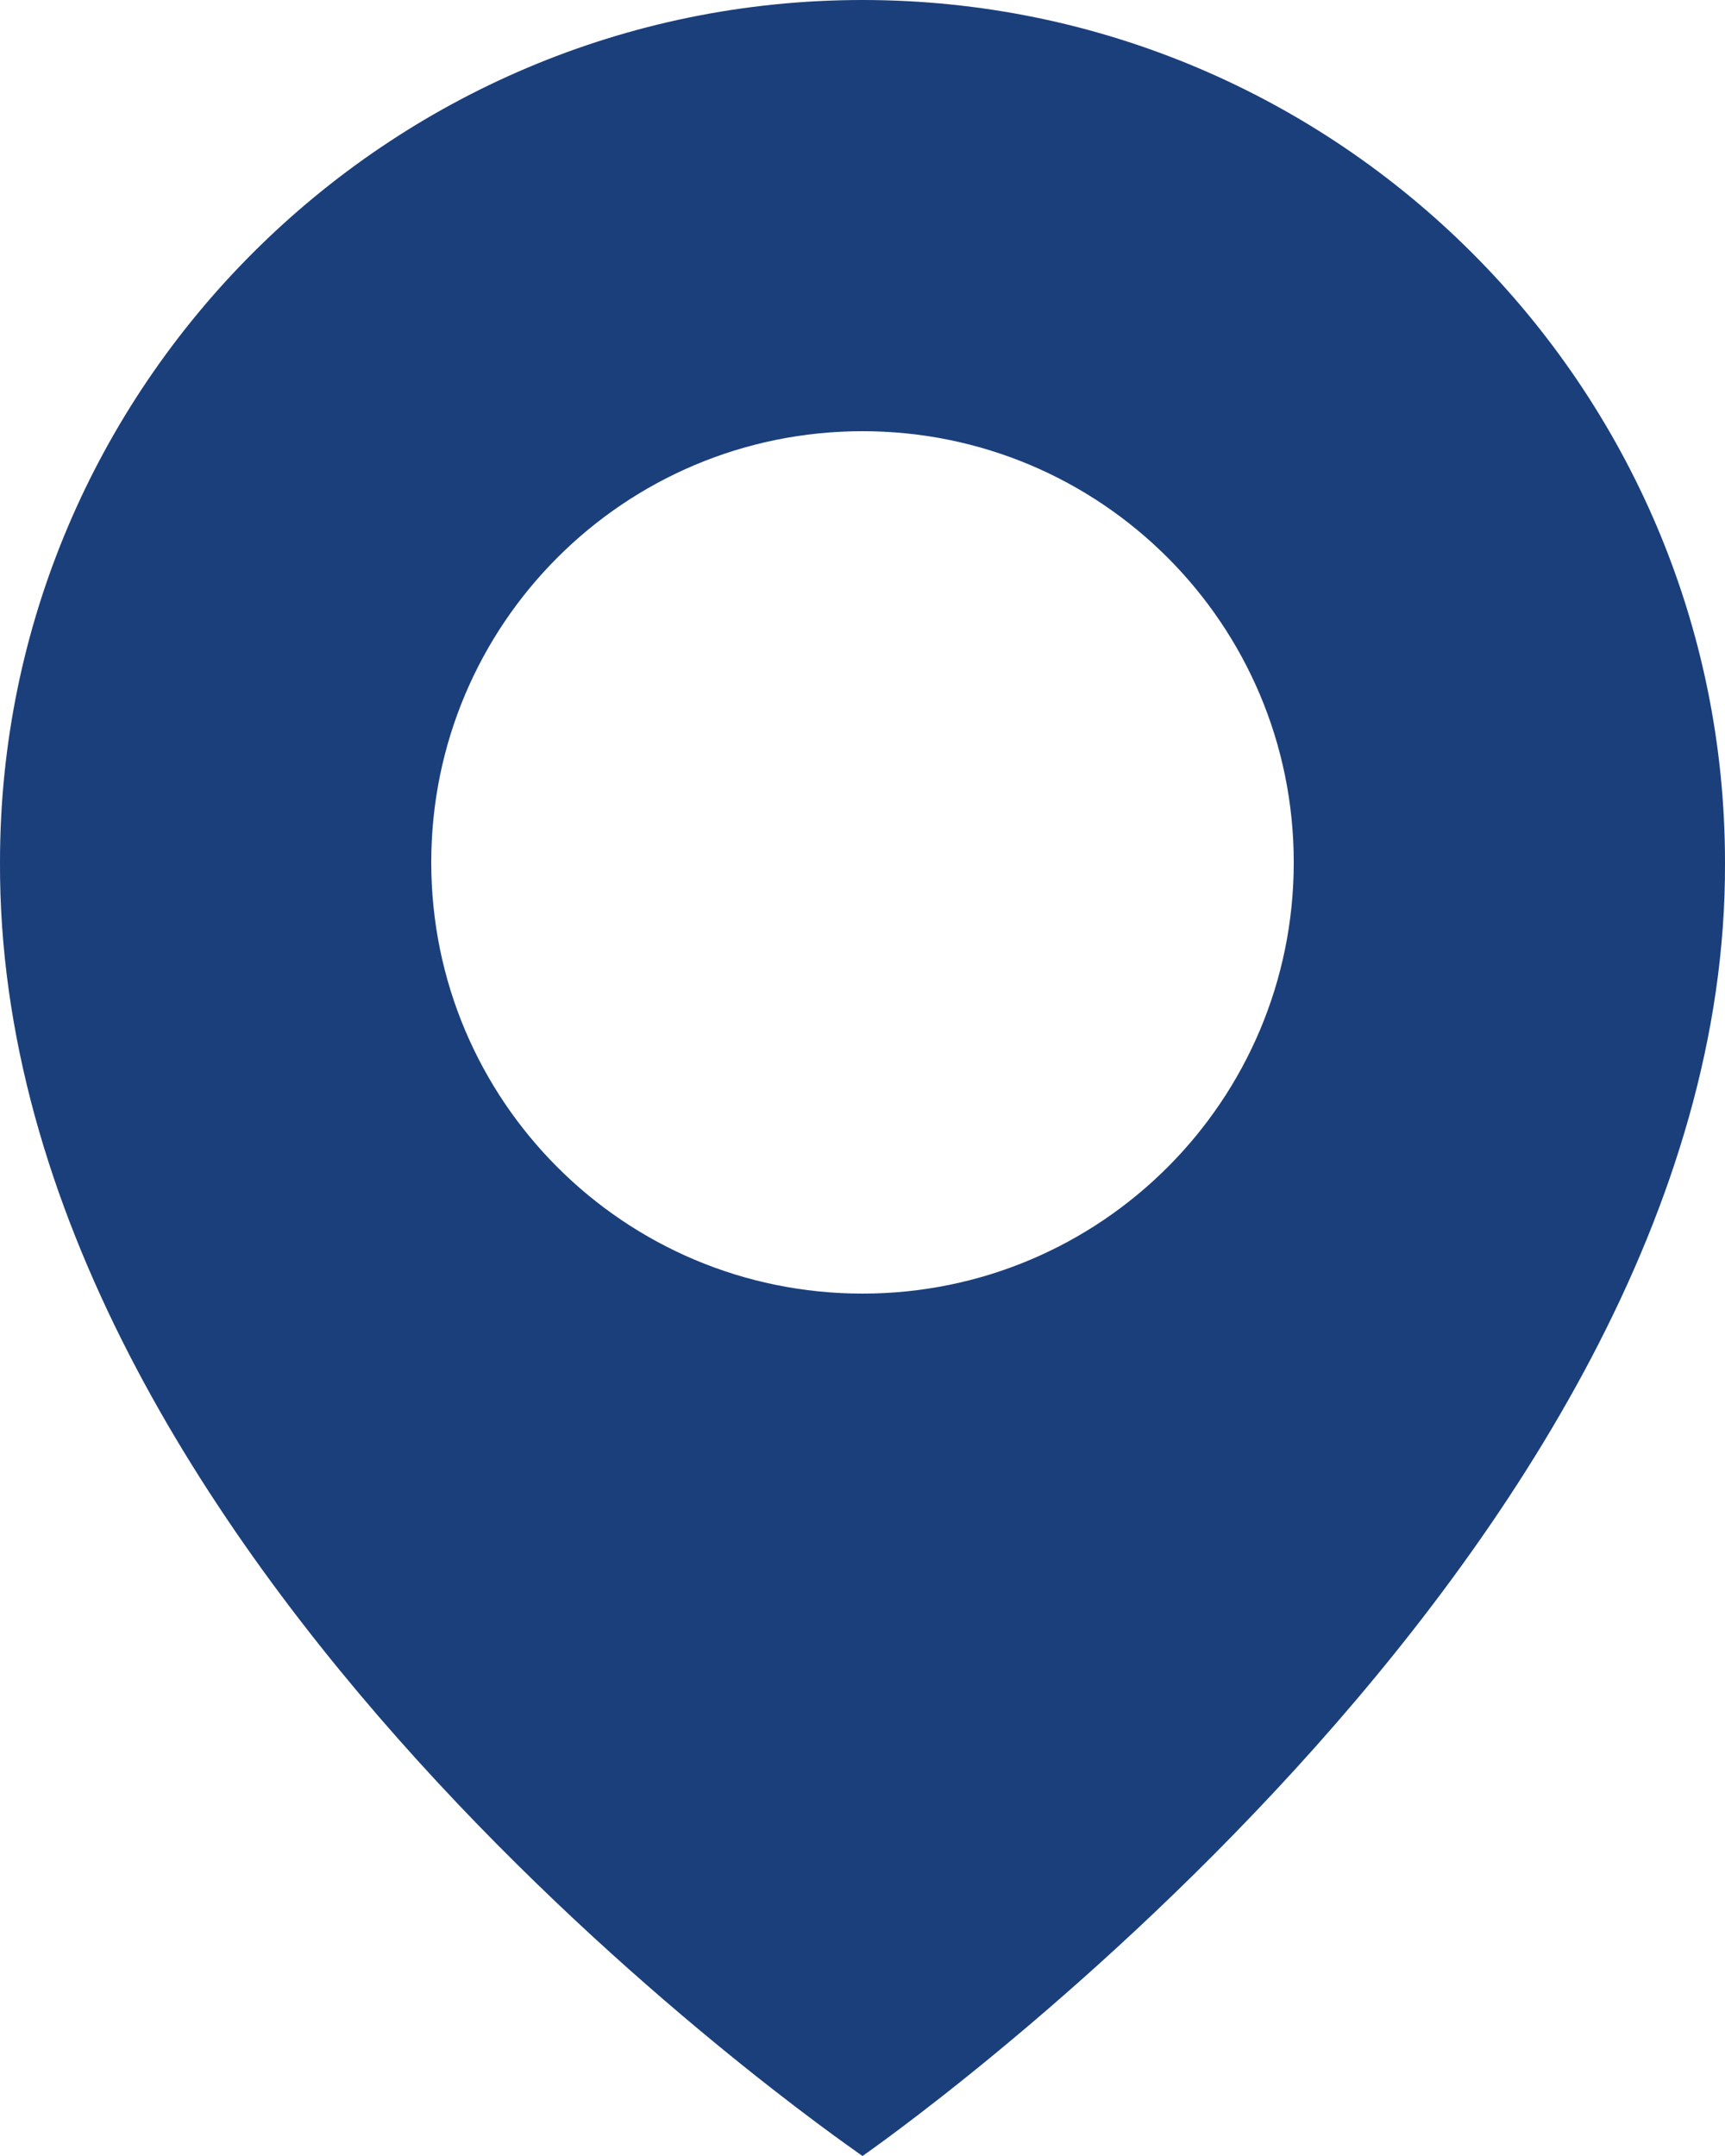 <svg width="44" height="55" viewBox="0 0 44 55" fill="none" xmlns="http://www.w3.org/2000/svg">
<path d="M22 0C9.87 0 0 9.87 0 21.986C-0.08 39.71 21.164 54.406 22 55C22 55 44.08 39.71 44 22C44 9.87 34.13 0 22 0ZM22 33C15.923 33 11 28.078 11 22C11 15.922 15.923 11 22 11C28.077 11 33 15.922 33 22C33 28.078 28.077 33 22 33Z" fill="#1B3F7B"/>
</svg>
